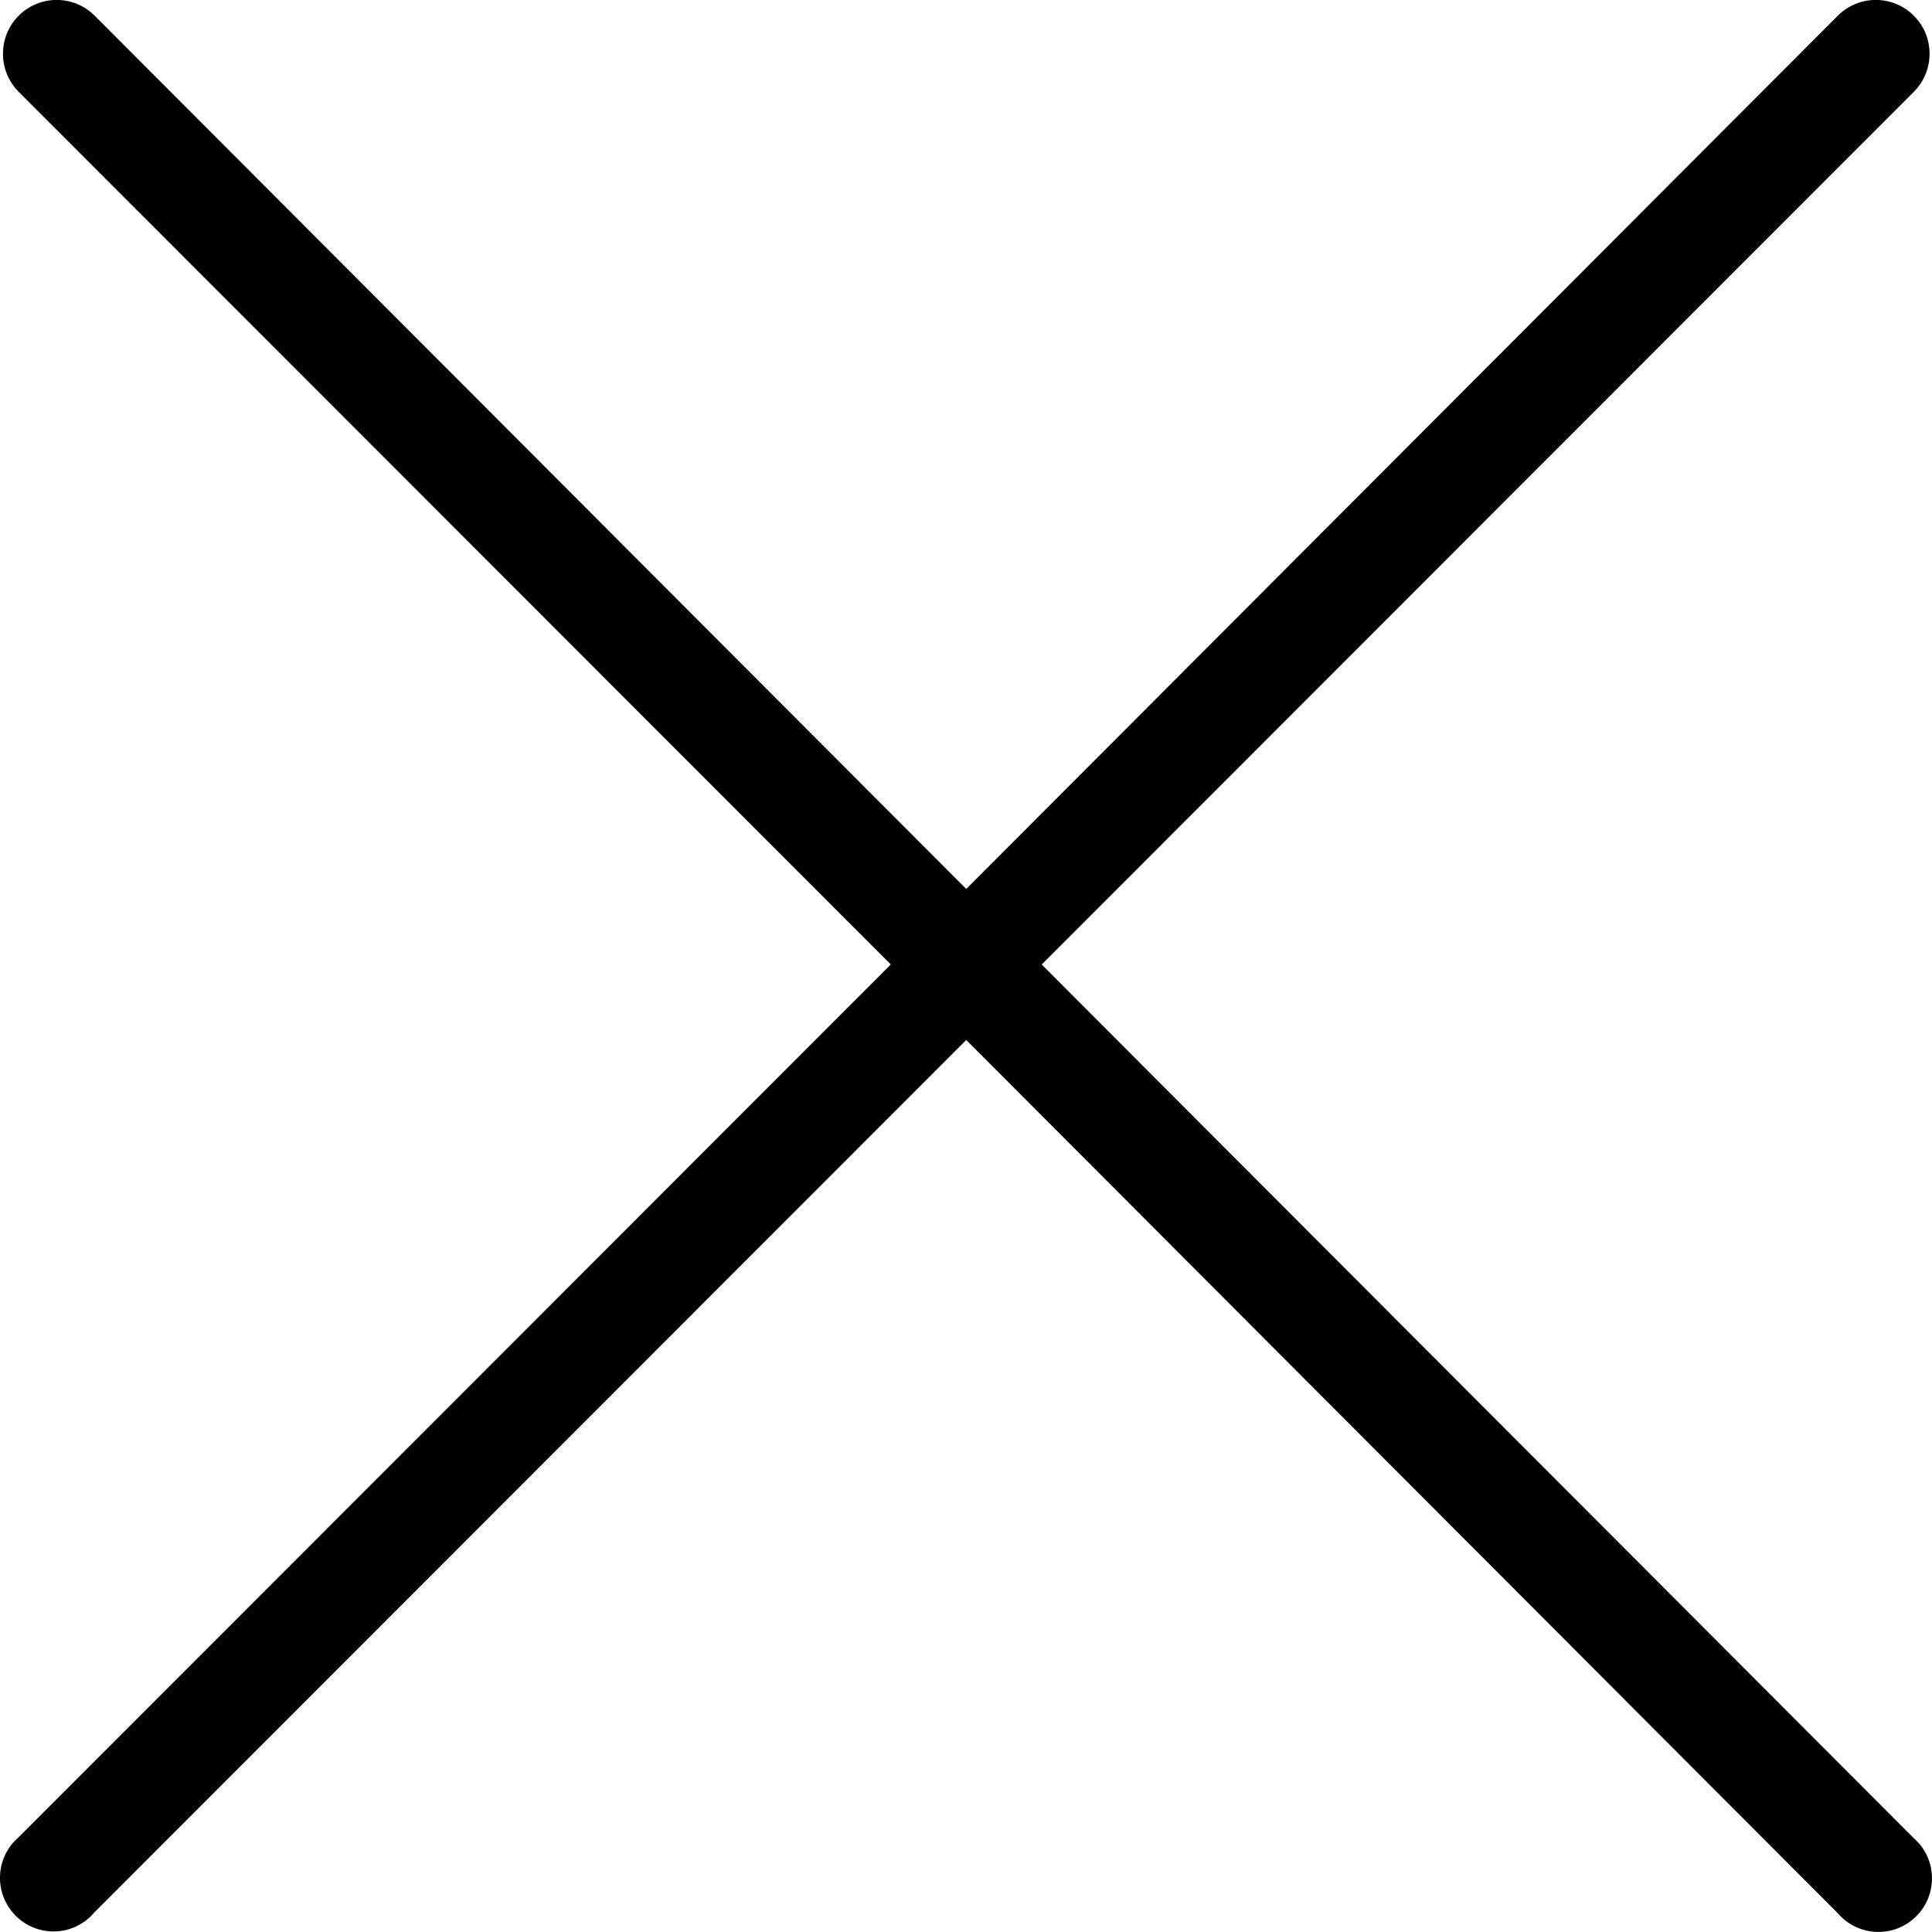 <svg width="24" height="24" viewBox="0 0 24 24" fill="none" xmlns="http://www.w3.org/2000/svg">
<g clip-path="url(#clip0_1_3265)">
<path d="M12.941 11.981L23.774 1.141C24.035 0.879 24.035 0.456 23.774 0.195C23.514 -0.066 23.091 -0.066 22.83 0.195L12.003 11.043L1.176 0.195C0.916 -0.066 0.493 -0.066 0.232 0.195C-0.028 0.456 -0.028 0.879 0.232 1.141L11.066 11.981L0.232 22.822C-0.047 23.061 -0.079 23.481 0.16 23.76C0.399 24.04 0.818 24.072 1.097 23.833C1.123 23.81 1.147 23.786 1.169 23.76L12.003 12.919L22.83 23.767C23.069 24.046 23.489 24.078 23.767 23.839C24.046 23.6 24.079 23.18 23.84 22.901C23.817 22.875 23.793 22.851 23.767 22.828L12.94 11.981H12.941Z" fill="black"/>
</g>
<defs>
<clipPath id="clip0_1_3265">
<rect width="24" height="24" fill="white"/>
</clipPath>
</defs>
</svg>
